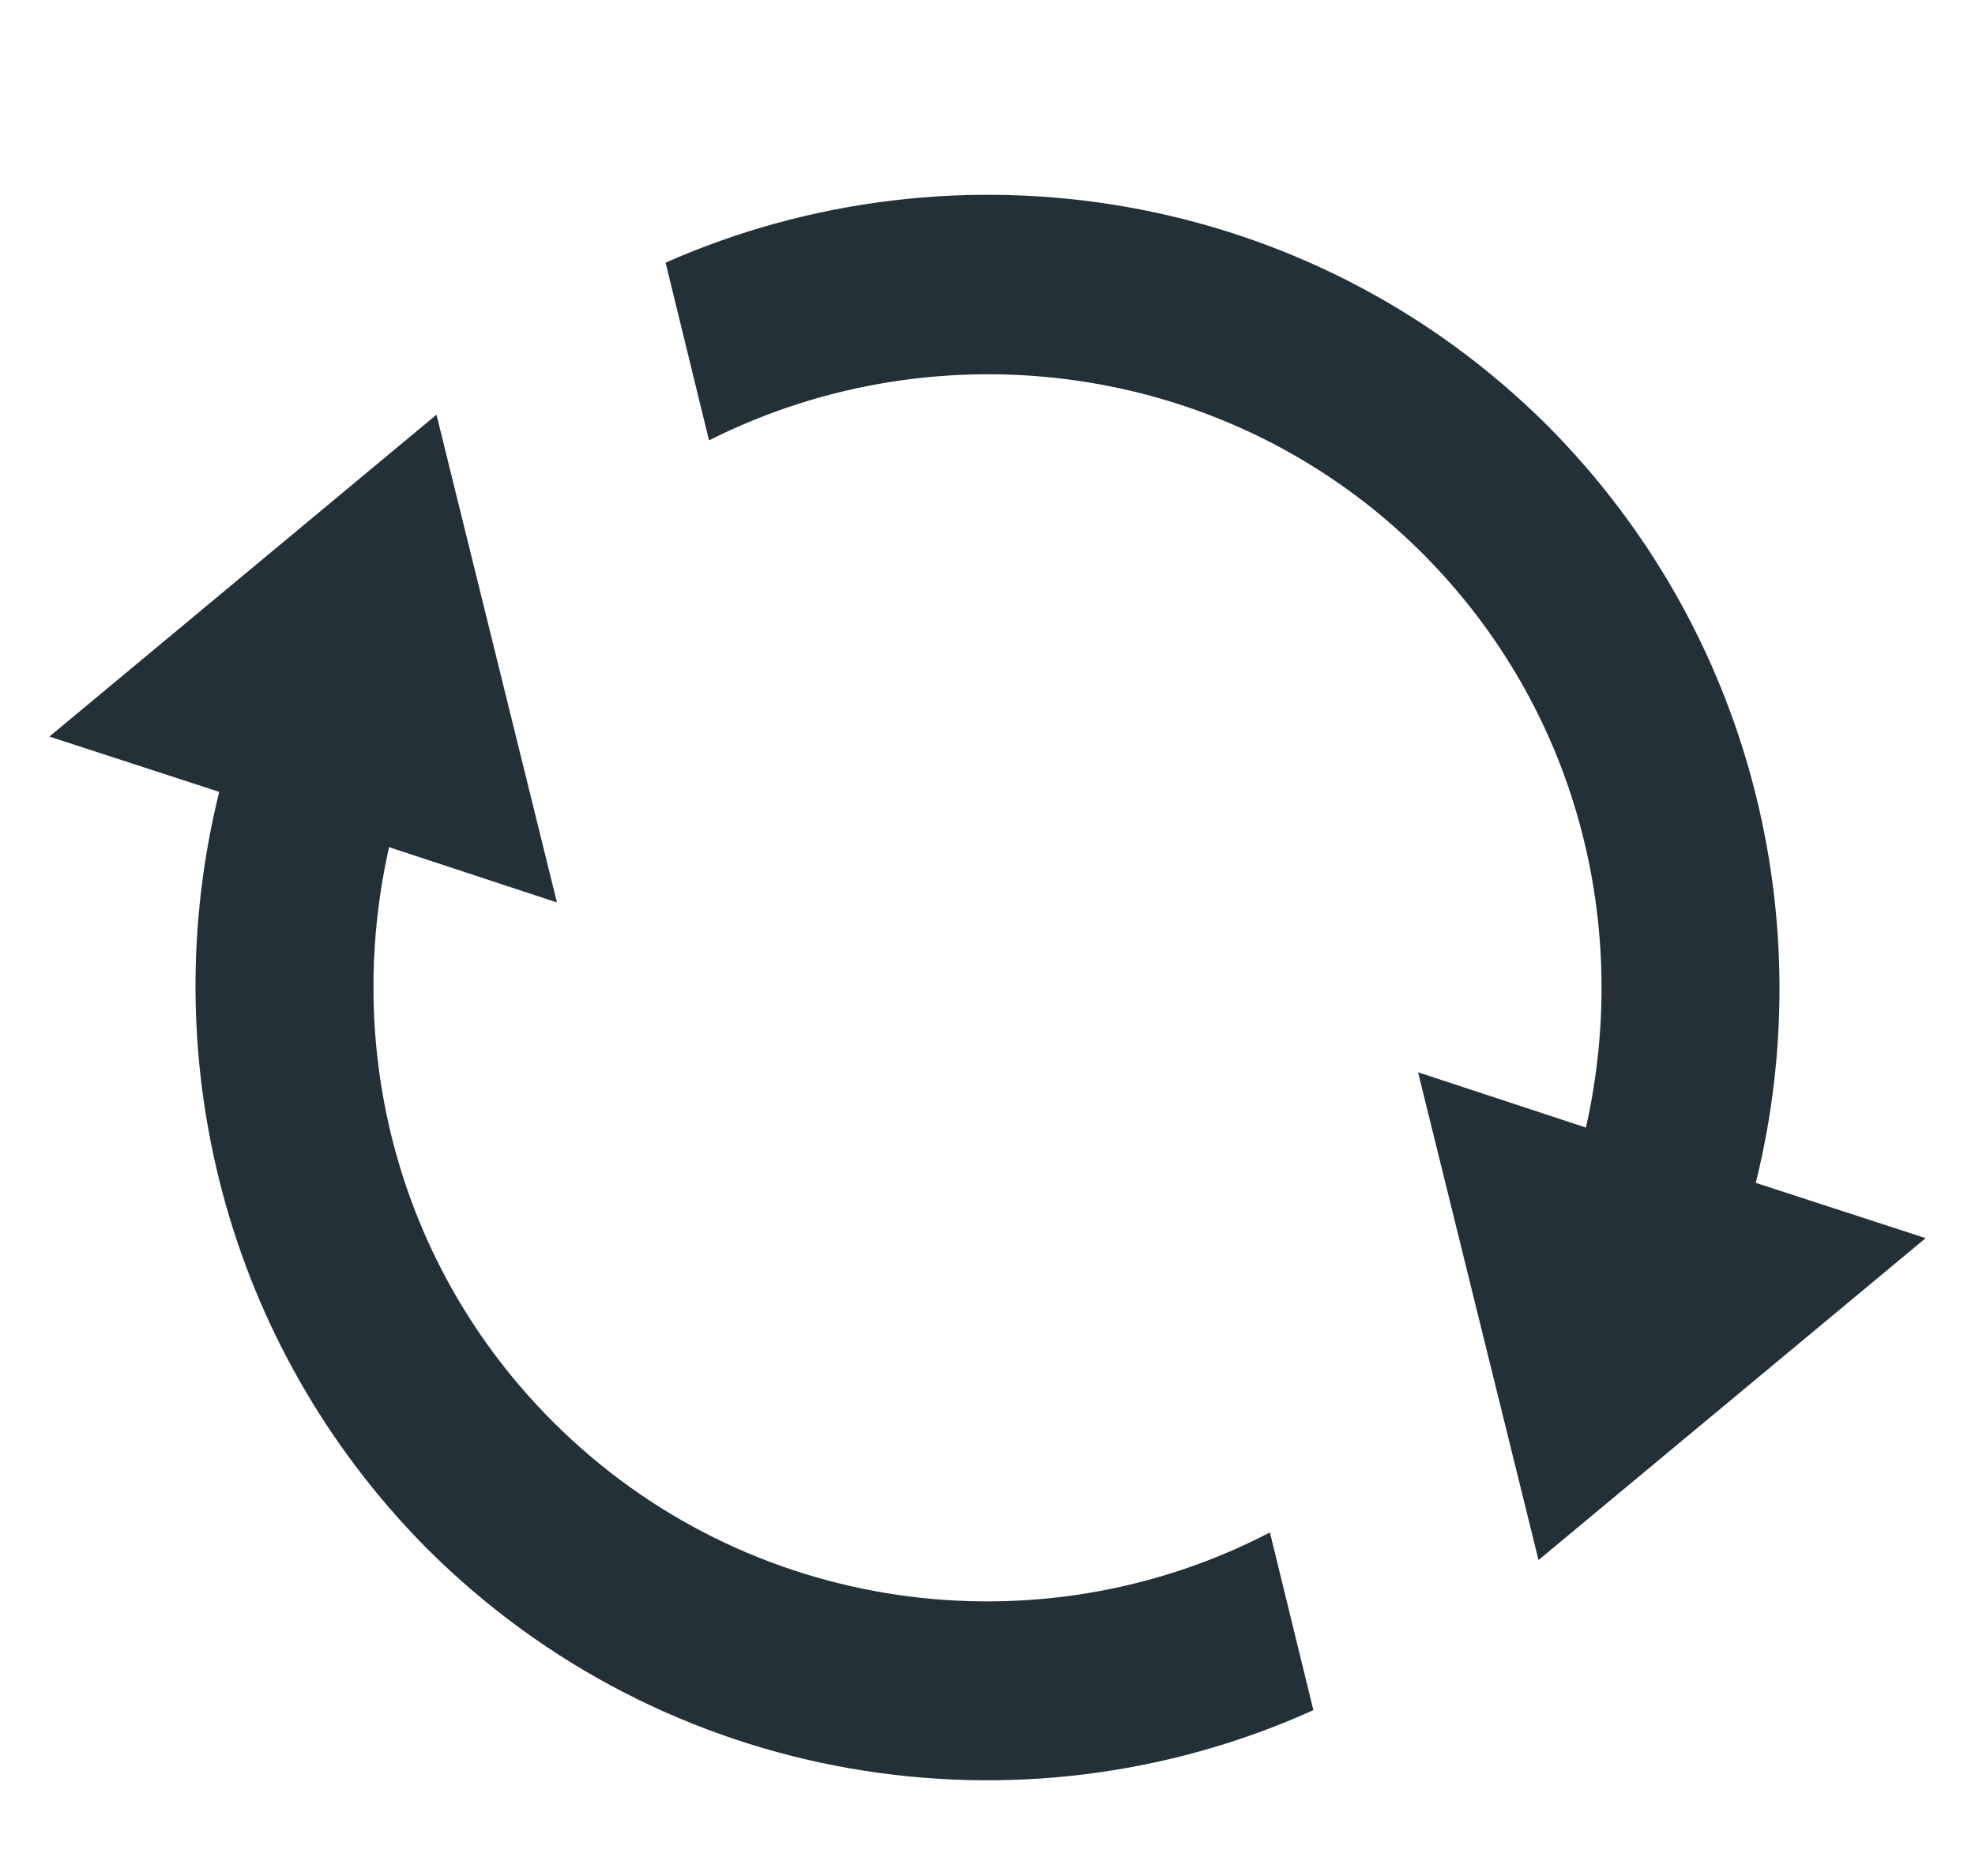 <?xml version="1.0" encoding="utf-8"?>
<!-- Generator: Adobe Illustrator 27.6.1, SVG Export Plug-In . SVG Version: 6.00 Build 0)  -->
<svg version="1.1" xmlns="http://www.w3.org/2000/svg" xmlns:xlink="http://www.w3.org/1999/xlink" x="0px" y="0px"
	 viewBox="0 0 100 95" style="enable-background:new 0 0 100 95;" xml:space="preserve">
<style type="text/css">
	.st0{fill:#243038;}
</style>
<g id="Layer_2">
</g>
<g id="Layer_1">
	<g>
		<path class="st0" d="M28,72c-7.9-7.9-10.6-18.9-8.3-29.1l8.5,2.8L22.1,21L2.5,37.3l8.6,2.8C7.8,53.4,11.3,68,21.6,78.4
			c12.1,12.1,30.1,14.9,44.9,8.2l-2.2-9C52.6,83.7,37.8,81.8,28,72z"/>
		<path class="st0" d="M88.9,59.9c3.3-13.3-0.2-27.9-10.5-38.3c-12.1-12.1-30-14.8-44.7-8.3l2.2,9c11.7-5.9,26.4-4,36.1,5.7
			c7.9,7.9,10.6,18.9,8.3,29.1l-8.5-2.8L77.9,79l19.6-16.3L88.9,59.9z"/>
	</g>
</g>
</svg>
